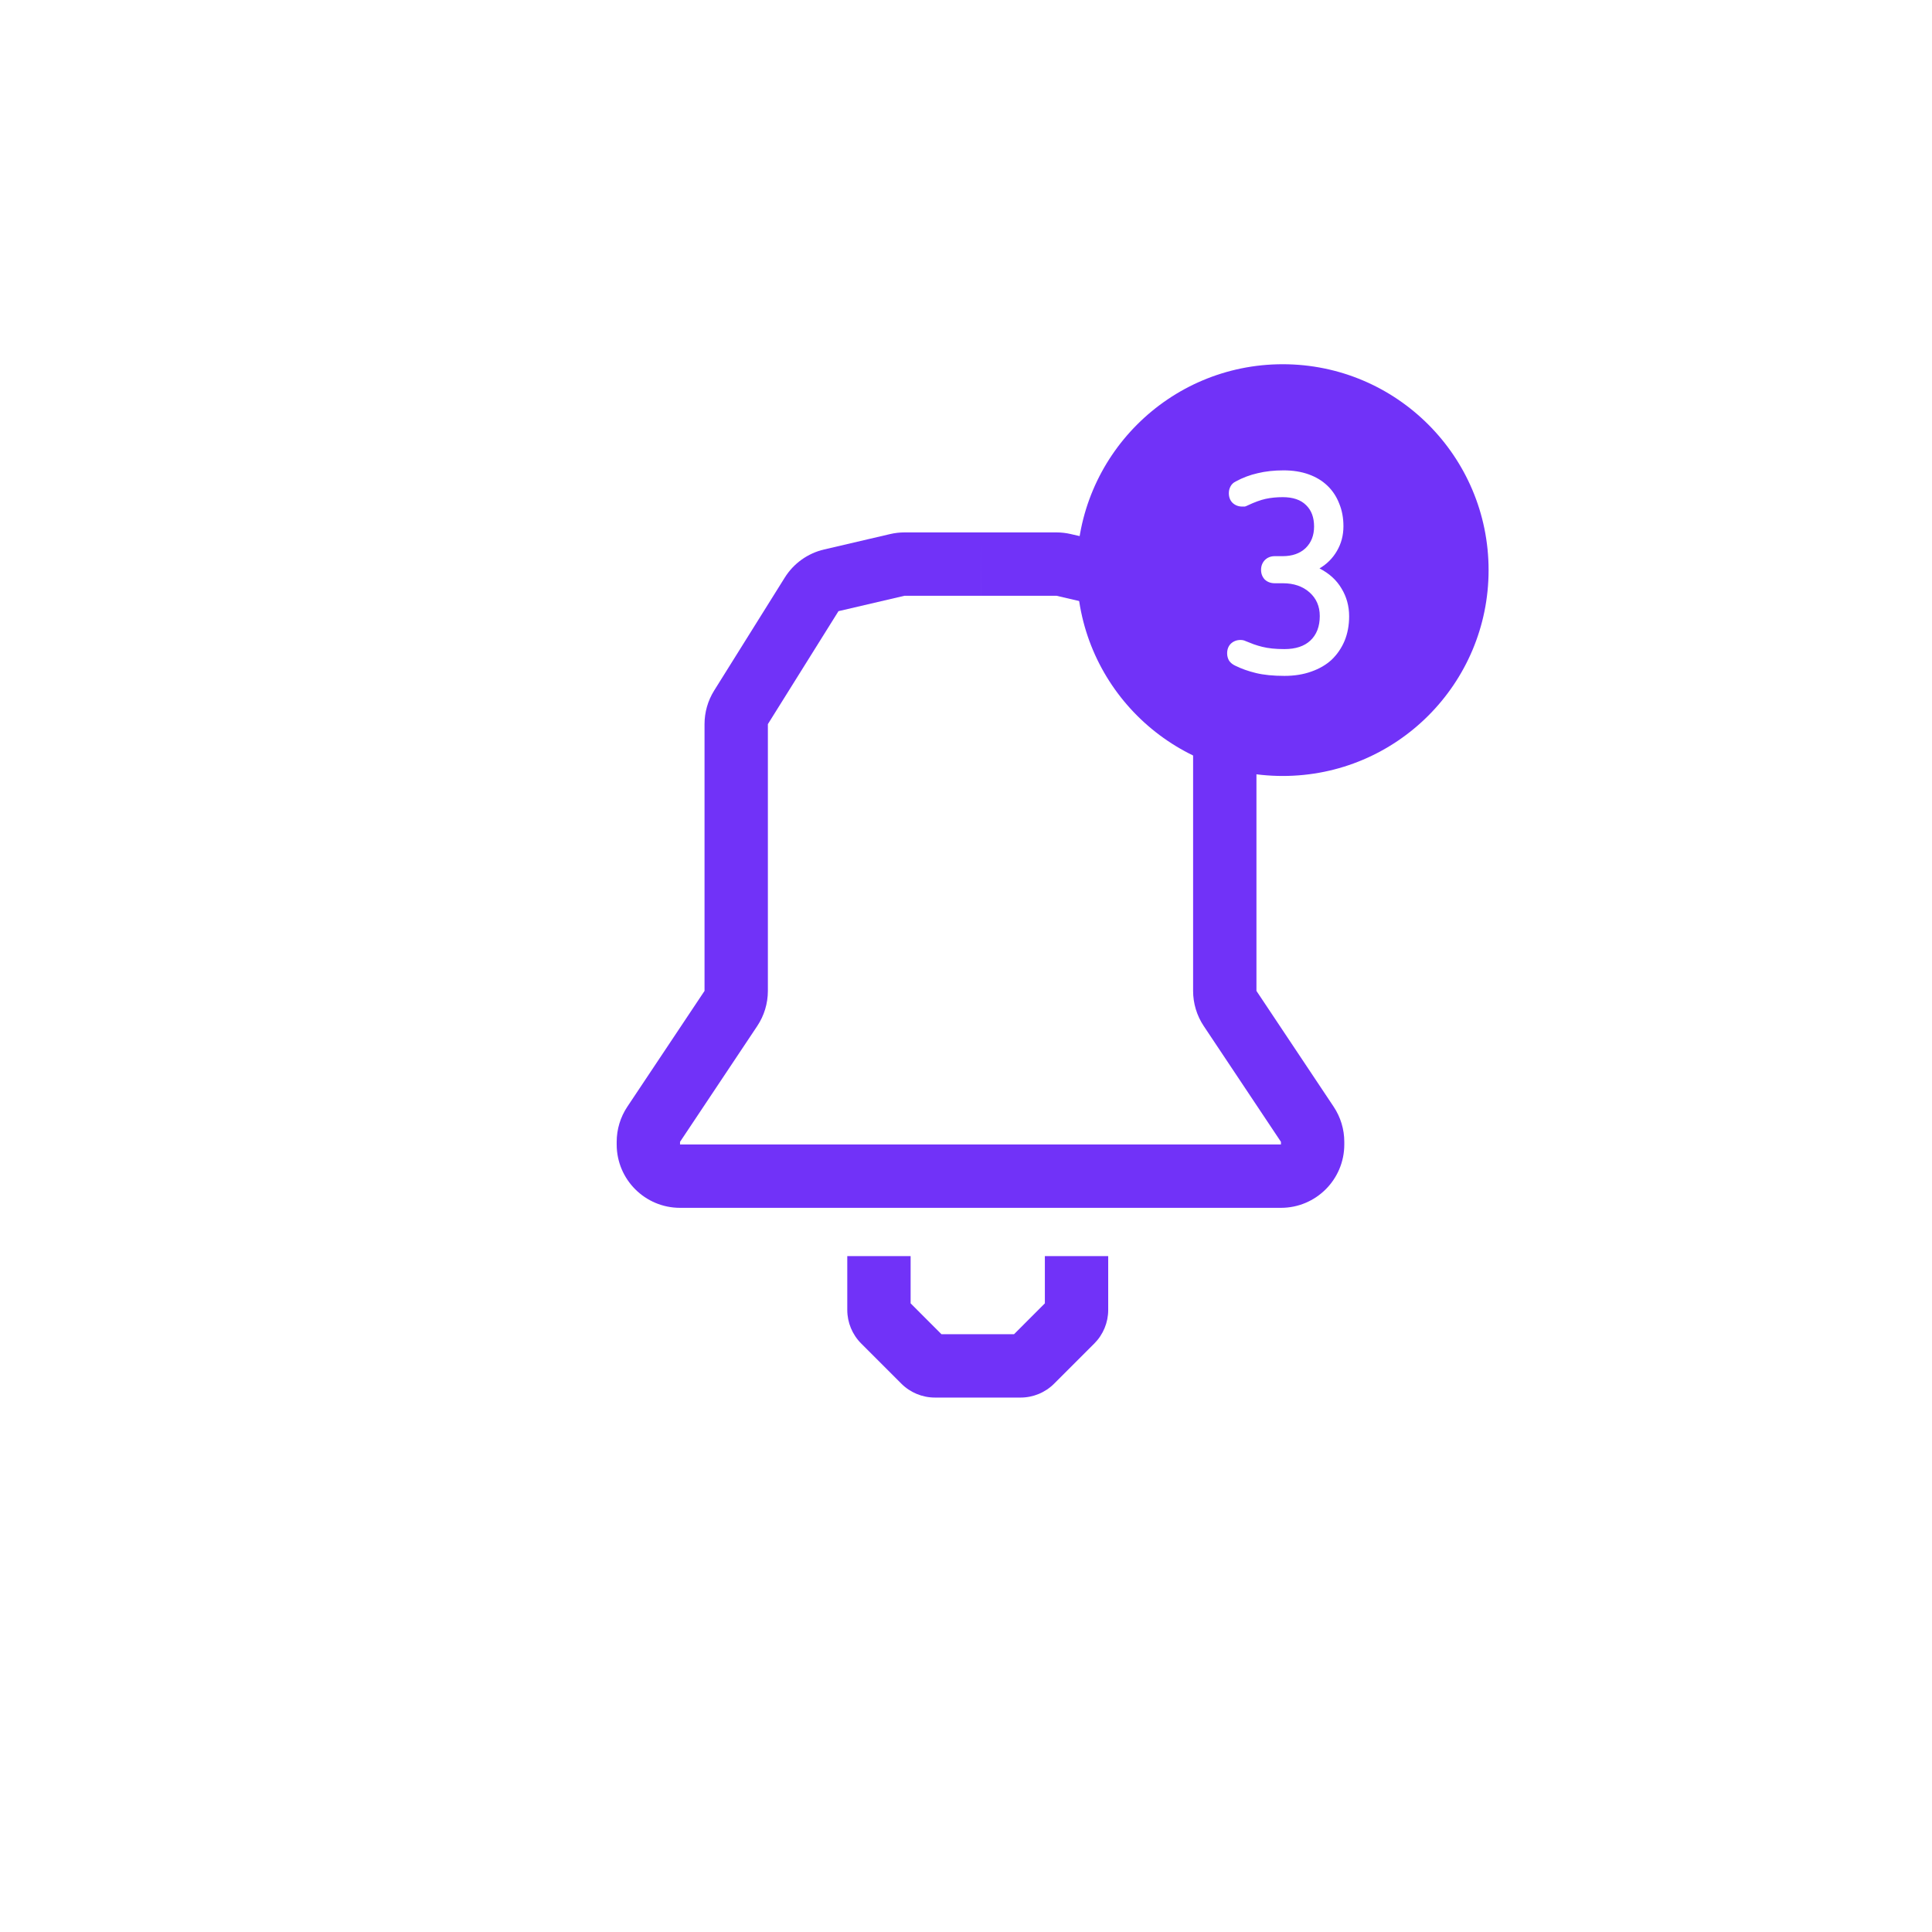 <svg width="122" height="122" viewBox="0 0 122 122" fill="none" xmlns="http://www.w3.org/2000/svg">
<rect width="122" height="122" fill="white"/>
<path fill-rule="evenodd" clip-rule="evenodd" d="M57.118 33.62C56.812 33.62 56.508 33.655 56.209 33.725L52.038 34.698C51.008 34.938 50.115 35.577 49.555 36.474L45.097 43.606C44.699 44.242 44.489 44.977 44.489 45.727V62.573L39.614 69.885C39.176 70.542 38.942 71.314 38.942 72.104V72.271C38.942 74.481 40.733 76.271 42.942 76.271H61.742H62.088H80.888C83.097 76.271 84.888 74.481 84.888 72.271V72.104C84.888 71.314 84.654 70.542 84.216 69.885L79.341 62.573V45.727C79.341 44.977 79.131 44.242 78.734 43.606L74.275 36.474C73.715 35.577 72.822 34.938 71.792 34.698L67.621 33.725C67.323 33.655 67.018 33.62 66.712 33.62L61.96 33.62L61.961 37.62L66.712 37.62L70.883 38.593L75.341 45.727V62.573C75.341 63.363 75.575 64.135 76.013 64.792L80.888 72.104V72.271H62.088H61.742H42.942V72.104L47.817 64.792C48.255 64.135 48.489 63.363 48.489 62.573V45.727L52.947 38.593L57.118 37.62L61.96 37.62L61.96 33.62L57.118 33.62ZM53.503 82.718V79.319H57.503V82.303L59.451 84.252H61.74H61.743H64.032L65.98 82.303V79.319H69.98V82.718C69.98 83.513 69.664 84.276 69.102 84.839L66.567 87.373C66.005 87.936 65.242 88.252 64.446 88.252H61.743H61.74H59.037C58.241 88.252 57.478 87.936 56.916 87.373L54.382 84.839C53.819 84.276 53.503 83.513 53.503 82.718Z" fill="#7132F8"/>
<circle cx="81" cy="36" r="13" fill="#7132F8"/>
<path d="M81.054 29.702C81.642 29.702 82.17 29.786 82.638 29.954C83.106 30.122 83.502 30.362 83.826 30.674C84.15 30.986 84.396 31.358 84.564 31.79C84.744 32.222 84.834 32.702 84.834 33.23C84.834 33.806 84.696 34.328 84.42 34.796C84.156 35.252 83.79 35.618 83.322 35.894C83.934 36.206 84.396 36.626 84.708 37.154C85.032 37.682 85.194 38.27 85.194 38.918C85.194 39.482 85.098 39.998 84.906 40.466C84.714 40.922 84.444 41.318 84.096 41.654C83.748 41.978 83.316 42.23 82.8 42.41C82.296 42.59 81.732 42.68 81.108 42.68C80.4 42.68 79.8 42.62 79.308 42.5C78.816 42.38 78.378 42.224 77.994 42.032C77.838 41.96 77.712 41.858 77.616 41.726C77.532 41.582 77.49 41.426 77.49 41.258C77.49 41.006 77.568 40.802 77.724 40.646C77.892 40.49 78.096 40.412 78.336 40.412C78.456 40.412 78.564 40.436 78.66 40.484C78.84 40.556 79.008 40.622 79.164 40.682C79.332 40.742 79.512 40.796 79.704 40.844C79.896 40.892 80.106 40.928 80.334 40.952C80.562 40.976 80.82 40.988 81.108 40.988C81.816 40.988 82.362 40.808 82.746 40.448C83.142 40.076 83.34 39.56 83.34 38.9C83.34 38.288 83.124 37.79 82.692 37.406C82.26 37.022 81.696 36.83 81 36.83H80.496C80.244 36.83 80.034 36.752 79.866 36.596C79.71 36.428 79.632 36.224 79.632 35.984C79.632 35.744 79.71 35.54 79.866 35.372C80.034 35.204 80.244 35.12 80.496 35.12H81C81.6 35.12 82.08 34.952 82.44 34.616C82.8 34.268 82.98 33.812 82.98 33.248C82.98 32.672 82.812 32.222 82.476 31.898C82.14 31.562 81.648 31.394 81 31.394C80.616 31.394 80.256 31.43 79.92 31.502C79.596 31.574 79.218 31.712 78.786 31.916C78.714 31.952 78.654 31.976 78.606 31.988C78.558 31.988 78.504 31.988 78.444 31.988C78.204 31.988 78 31.91 77.832 31.754C77.676 31.598 77.598 31.394 77.598 31.142C77.598 30.986 77.634 30.842 77.706 30.71C77.778 30.578 77.886 30.476 78.03 30.404C78.474 30.164 78.936 29.99 79.416 29.882C79.908 29.762 80.454 29.702 81.054 29.702Z" fill="white"/>
</svg>
